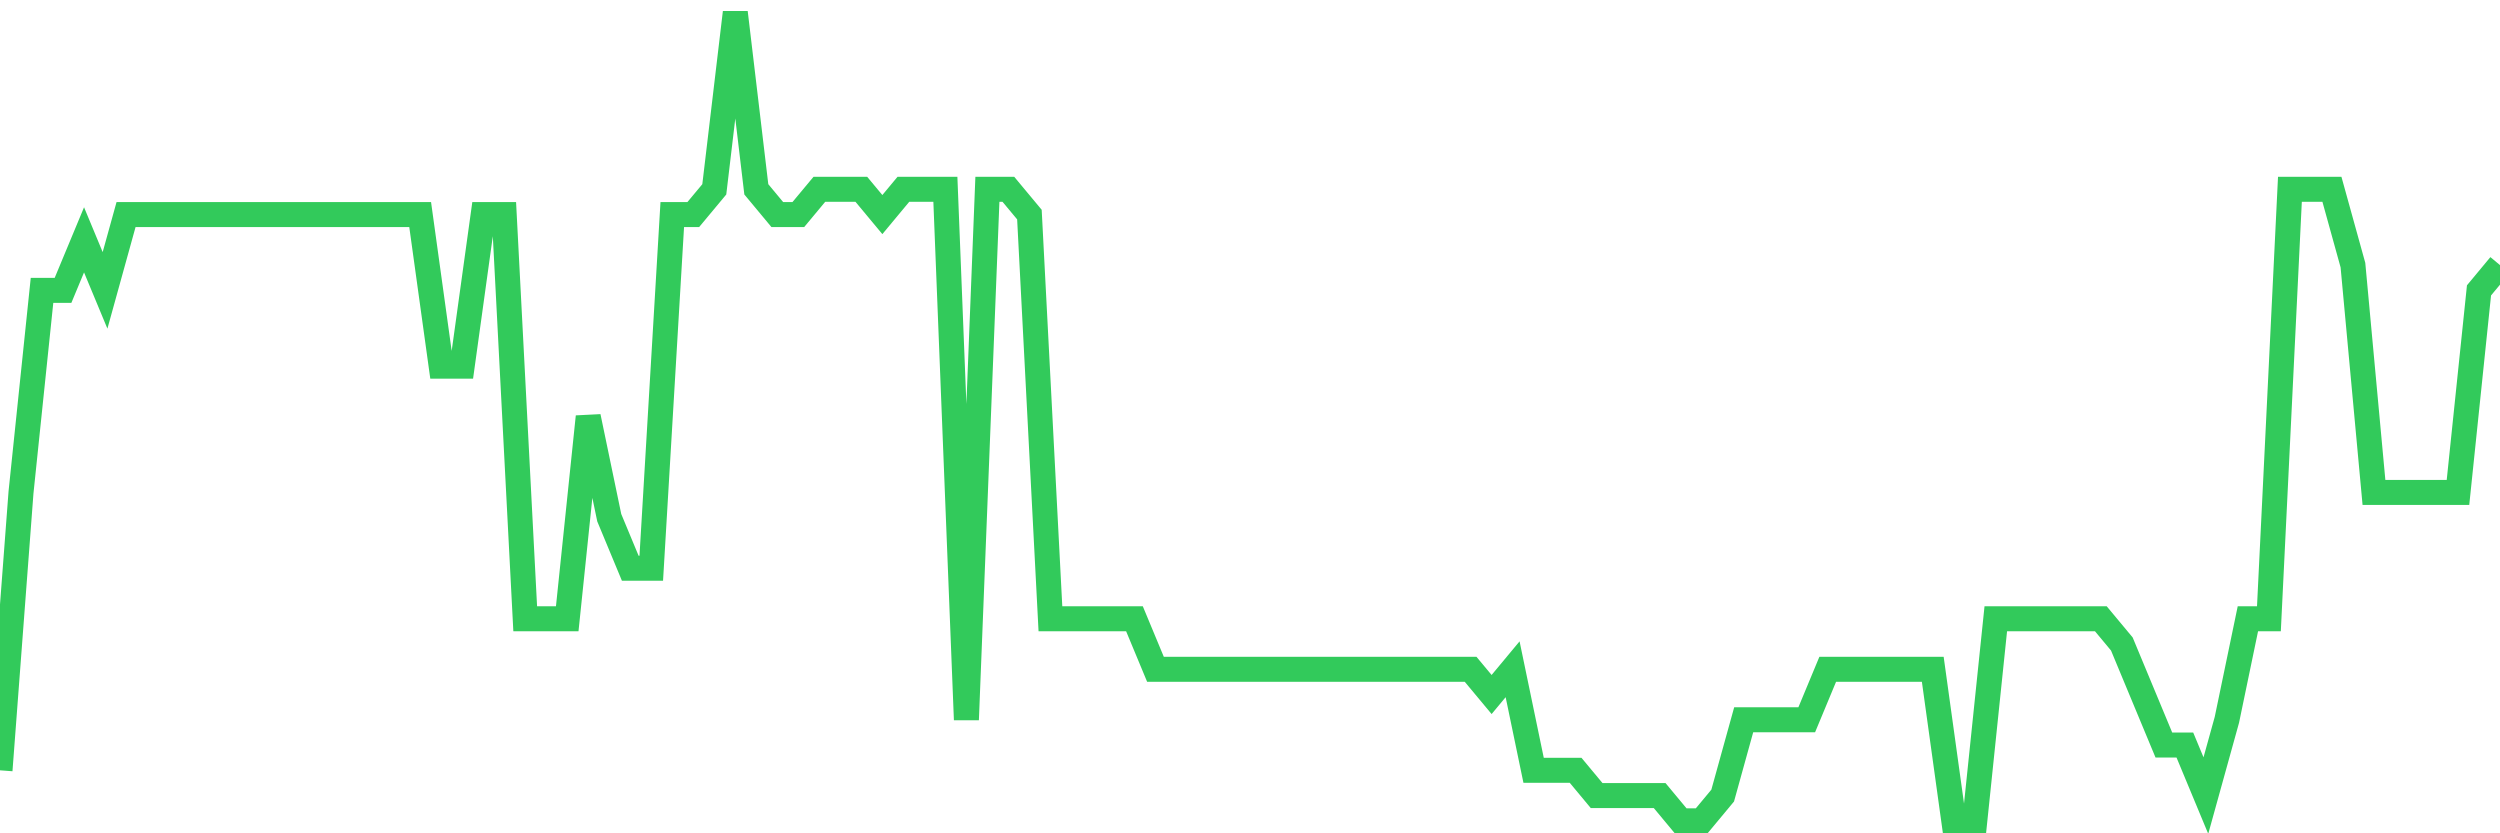 <svg
  xmlns="http://www.w3.org/2000/svg"
  xmlns:xlink="http://www.w3.org/1999/xlink"
  width="120"
  height="40"
  viewBox="0 0 120 40"
  preserveAspectRatio="none"
>
  <polyline
    points="0,36.975 1.008,23.637 2.017,13.938 3.025,13.938 4.034,11.512 5.042,13.938 6.05,10.3 7.059,10.3 8.067,10.3 9.076,10.3 10.084,10.3 11.092,10.3 12.101,10.3 13.109,10.3 14.118,10.3 15.126,10.3 16.134,10.3 17.143,10.3 18.151,10.3 19.16,10.3 20.168,10.3 21.176,17.575 22.185,17.575 23.193,10.3 24.202,10.3 25.21,29.7 26.218,29.7 27.227,29.7 28.235,20 29.244,24.85 30.252,27.275 31.261,27.275 32.269,10.3 33.277,10.3 34.286,9.088 35.294,0.6 36.303,9.088 37.311,10.3 38.319,10.3 39.328,9.088 40.336,9.088 41.345,9.088 42.353,10.3 43.361,9.088 44.37,9.088 45.378,9.088 46.387,34.55 47.395,9.088 48.403,9.088 49.412,10.3 50.42,29.7 51.429,29.7 52.437,29.7 53.445,29.7 54.454,29.7 55.462,32.125 56.471,32.125 57.479,32.125 58.487,32.125 59.496,32.125 60.504,32.125 61.513,32.125 62.521,32.125 63.529,32.125 64.538,32.125 65.546,32.125 66.555,32.125 67.563,32.125 68.571,32.125 69.58,32.125 70.588,32.125 71.597,33.337 72.605,32.125 73.613,36.975 74.622,36.975 75.63,36.975 76.639,38.188 77.647,38.188 78.655,38.188 79.664,38.188 80.672,39.4 81.681,39.4 82.689,38.188 83.697,34.55 84.706,34.55 85.714,34.55 86.723,34.55 87.731,32.125 88.739,32.125 89.748,32.125 90.756,32.125 91.765,32.125 92.773,32.125 93.782,39.4 94.79,39.4 95.798,29.7 96.807,29.7 97.815,29.7 98.824,29.7 99.832,29.7 100.84,29.7 101.849,30.913 102.857,33.337 103.866,35.763 104.874,35.763 105.882,38.188 106.891,34.55 107.899,29.7 108.908,29.7 109.916,9.088 110.924,9.088 111.933,9.088 112.941,12.725 113.95,23.637 114.958,23.637 115.966,23.637 116.975,23.637 117.983,23.637 118.992,13.938 120,12.725"
    fill="none"
    stroke="#32ca5b"
    stroke-width="1.2"
  >
  </polyline>
</svg>